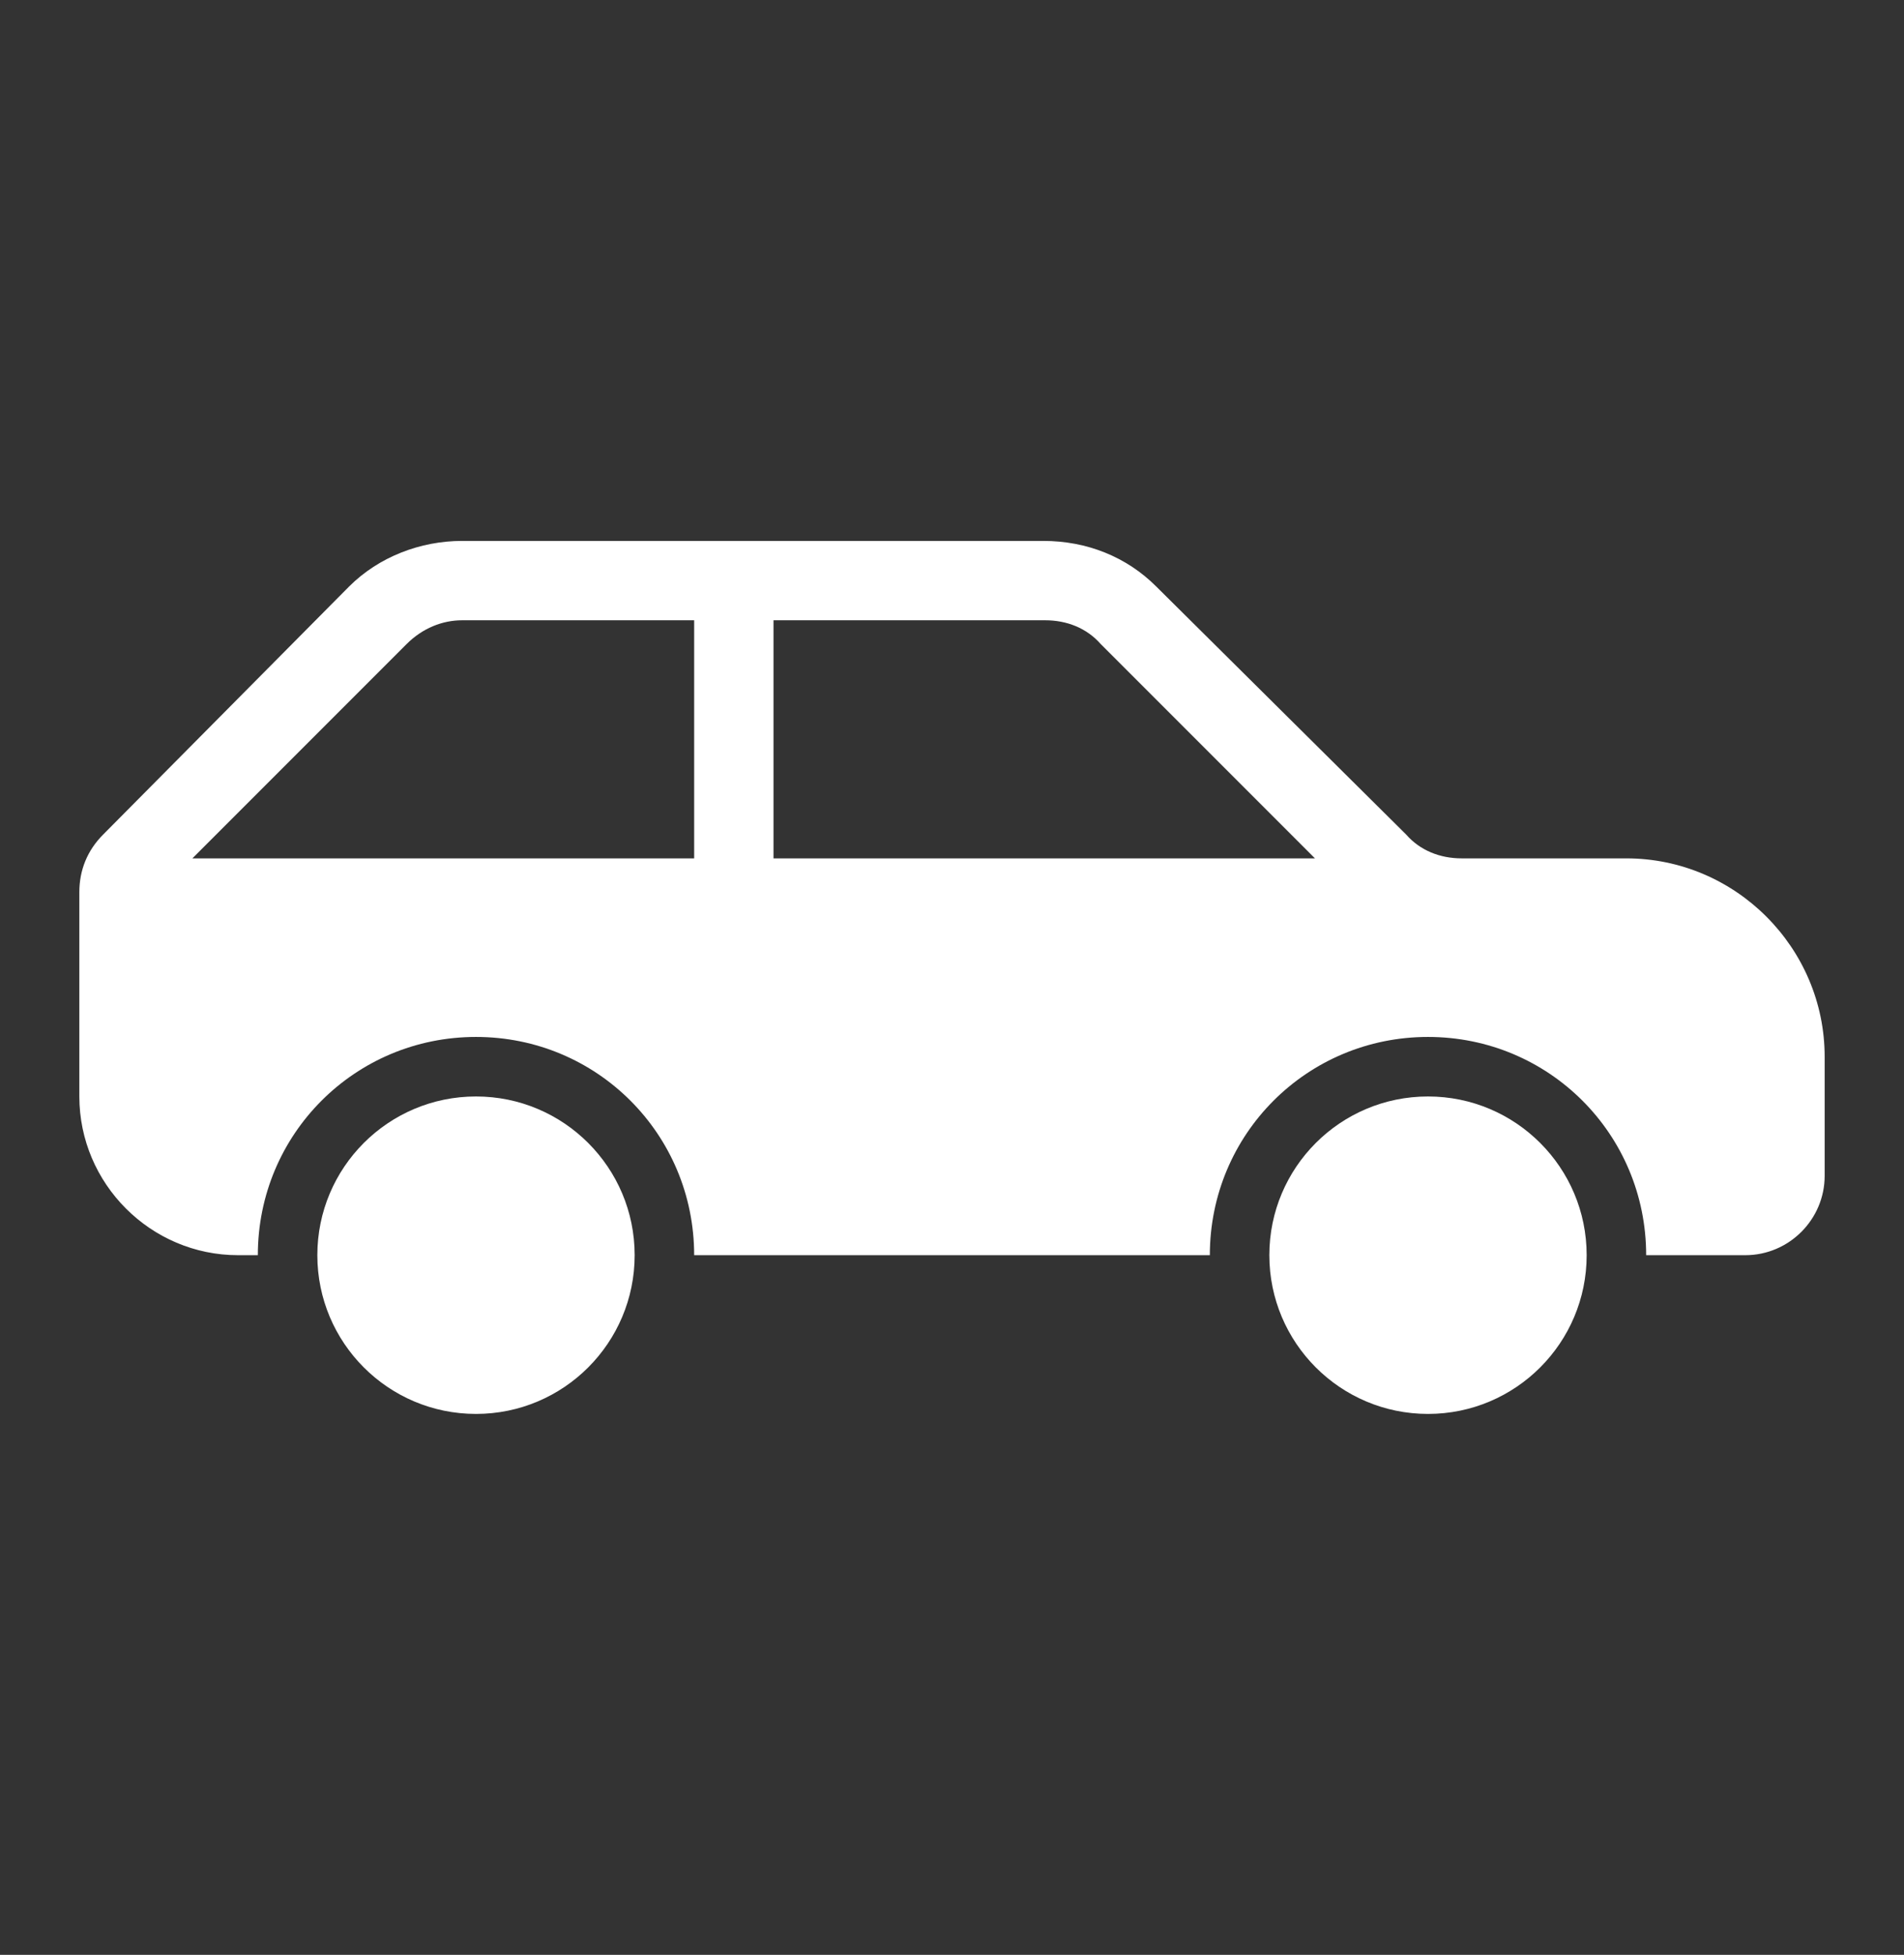 <svg width="76" height="78" xmlns="http://www.w3.org/2000/svg" xmlns:xlink="http://www.w3.org/1999/xlink" xml:space="preserve" overflow="hidden"><rect width="100%" height="100%" fill="#333333" stroke="none"/><g transform="translate(-424 -142)"><g><g><g><g><path d="M449.333 192.083C449.333 195.581 446.498 198.417 443 198.417 439.502 198.417 436.667 195.581 436.667 192.083 436.667 188.586 439.502 185.75 443 185.75 446.498 185.75 449.333 188.586 449.333 192.083Z" fill="#FFFFFF" fill-rule="nonzero" fill-opacity="1"/><path d="M487.333 192.083C487.333 195.581 484.498 198.417 481 198.417 477.502 198.417 474.667 195.581 474.667 192.083 474.667 188.586 477.502 185.75 481 185.75 484.498 185.75 487.333 188.586 487.333 192.083Z" fill="#FFFFFF" fill-rule="nonzero" fill-opacity="1"/><path d="M454.875 176.25 454.875 166.75 465.721 166.75C466.592 166.75 467.383 167.067 467.938 167.7L476.488 176.25 454.875 176.25ZM451.708 176.25 431.679 176.25 440.229 167.7C440.862 167.067 441.654 166.75 442.446 166.75L451.708 166.75 451.708 176.25ZM488.917 176.25 482.346 176.25C481.475 176.25 480.683 175.933 480.129 175.3L470.154 165.404C468.967 164.217 467.383 163.583 465.642 163.583L442.446 163.583C440.783 163.583 439.121 164.217 437.933 165.404L428.117 175.3C427.483 175.933 427.167 176.725 427.167 177.596L427.167 185.75C427.167 189.233 430.017 192.083 433.5 192.083L434.292 192.083C434.292 187.254 438.171 183.375 443 183.375 447.829 183.375 451.708 187.254 451.708 192.083L472.292 192.083C472.292 187.254 476.171 183.375 481 183.375 485.829 183.375 489.708 187.254 489.708 192.083L493.667 192.083C495.408 192.083 496.833 190.658 496.833 188.917L496.833 184.167C496.833 179.812 493.271 176.25 488.917 176.25Z" fill="#FFFFFF" fill-rule="nonzero" fill-opacity="1"/></g></g></g></g></g></svg>